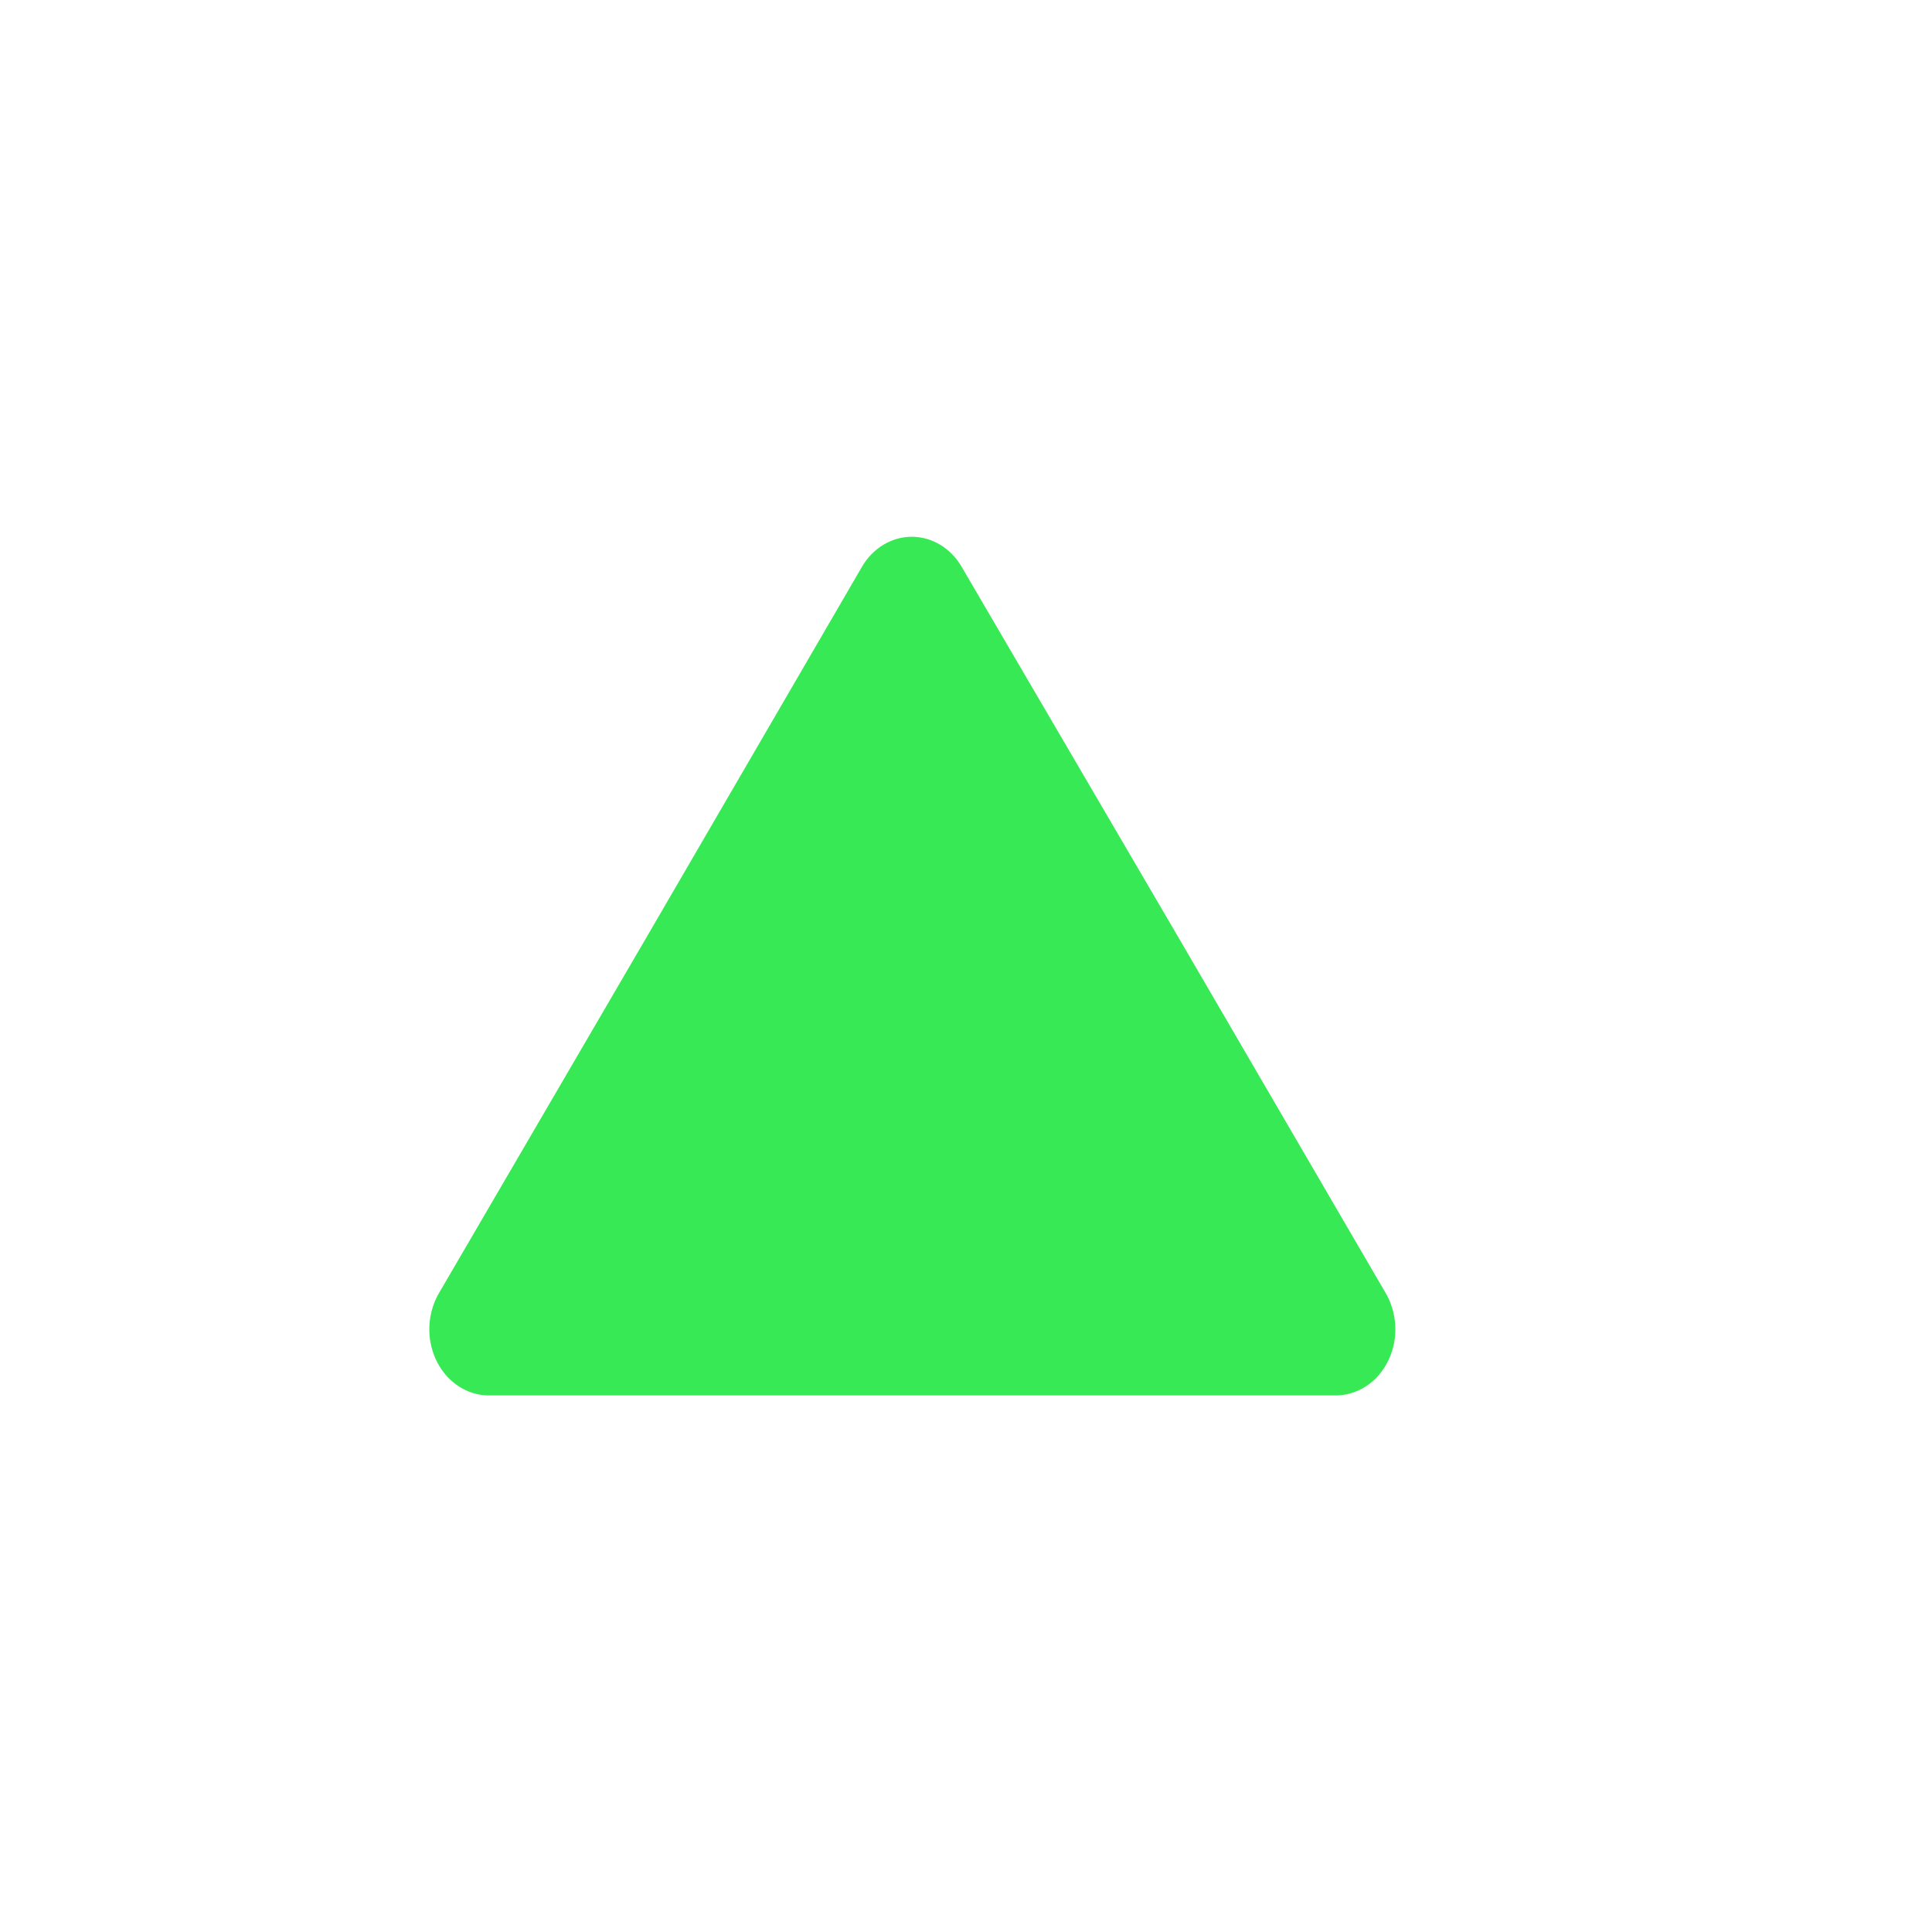 <svg width="18" height="18" viewBox="0 0 18 18" fill="none" xmlns="http://www.w3.org/2000/svg">
<path d="M6.018 8.742L4.089 12.049C4.017 12.173 3.987 12.323 4.005 12.47C4.024 12.617 4.089 12.751 4.19 12.849C4.291 12.946 4.419 13 4.553 13.001L12.447 13.001C12.581 13 12.709 12.946 12.81 12.849C12.911 12.751 12.976 12.617 12.995 12.47C13.013 12.323 12.983 12.173 12.911 12.049L10.984 8.742L8.96 5.282C8.858 5.106 8.683 5.001 8.495 5.001C8.307 5.001 8.132 5.106 8.03 5.282L6.018 8.742Z" fill="#37E954"/>
</svg>
